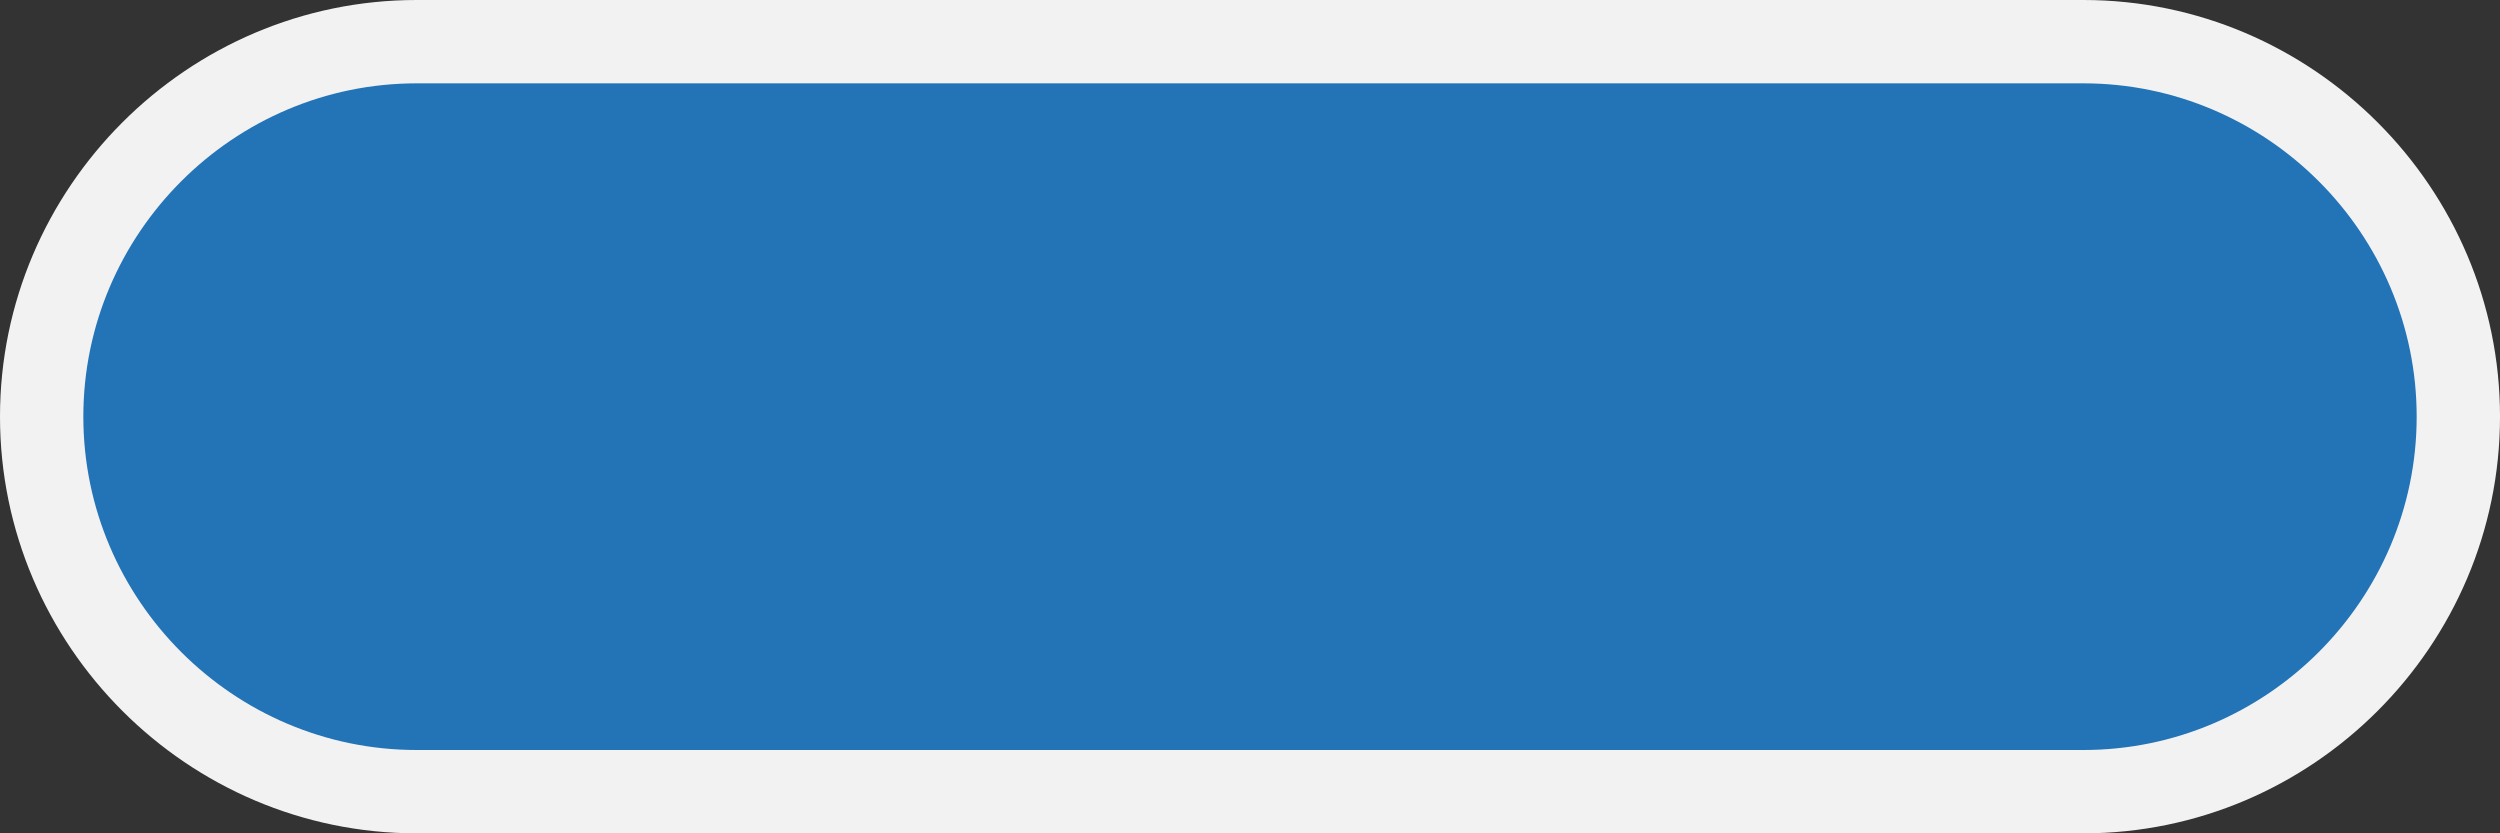 <?xml version="1.0" encoding="utf-8"?>
<!-- Generator: Adobe Illustrator 27.7.0, SVG Export Plug-In . SVG Version: 6.00 Build 0)  -->
<svg version="1.1" id="Layer_1" xmlns="http://www.w3.org/2000/svg" xmlns:xlink="http://www.w3.org/1999/xlink" x="0px" y="0px"
	 viewBox="0 0 120 40" style="enable-background:new 0 0 120 40;" xml:space="preserve">
<rect x="0" y="0" width="120" height="40" fill="#333333" stroke="none"/>
<style type="text/css">
	.st0{fill:#F2F2F2;}
	.st1{fill:#2373B7;}
</style>
<path class="st0" d="M100,40H20C9,40,0,31,0,20l0,0C0,9,9,0,20,0h80c11,0,20,9,20,20l0,0C120,31,111,40,100,40z"/>
<path class="st1" d="M100,36H20c-8.8,0-16-7.2-16-16l0,0c0-8.8,7.2-16,16-16h80c8.8,0,16,7.2,16,16l0,0C116,28.8,108.8,36,100,36z"
	/>
</svg>
